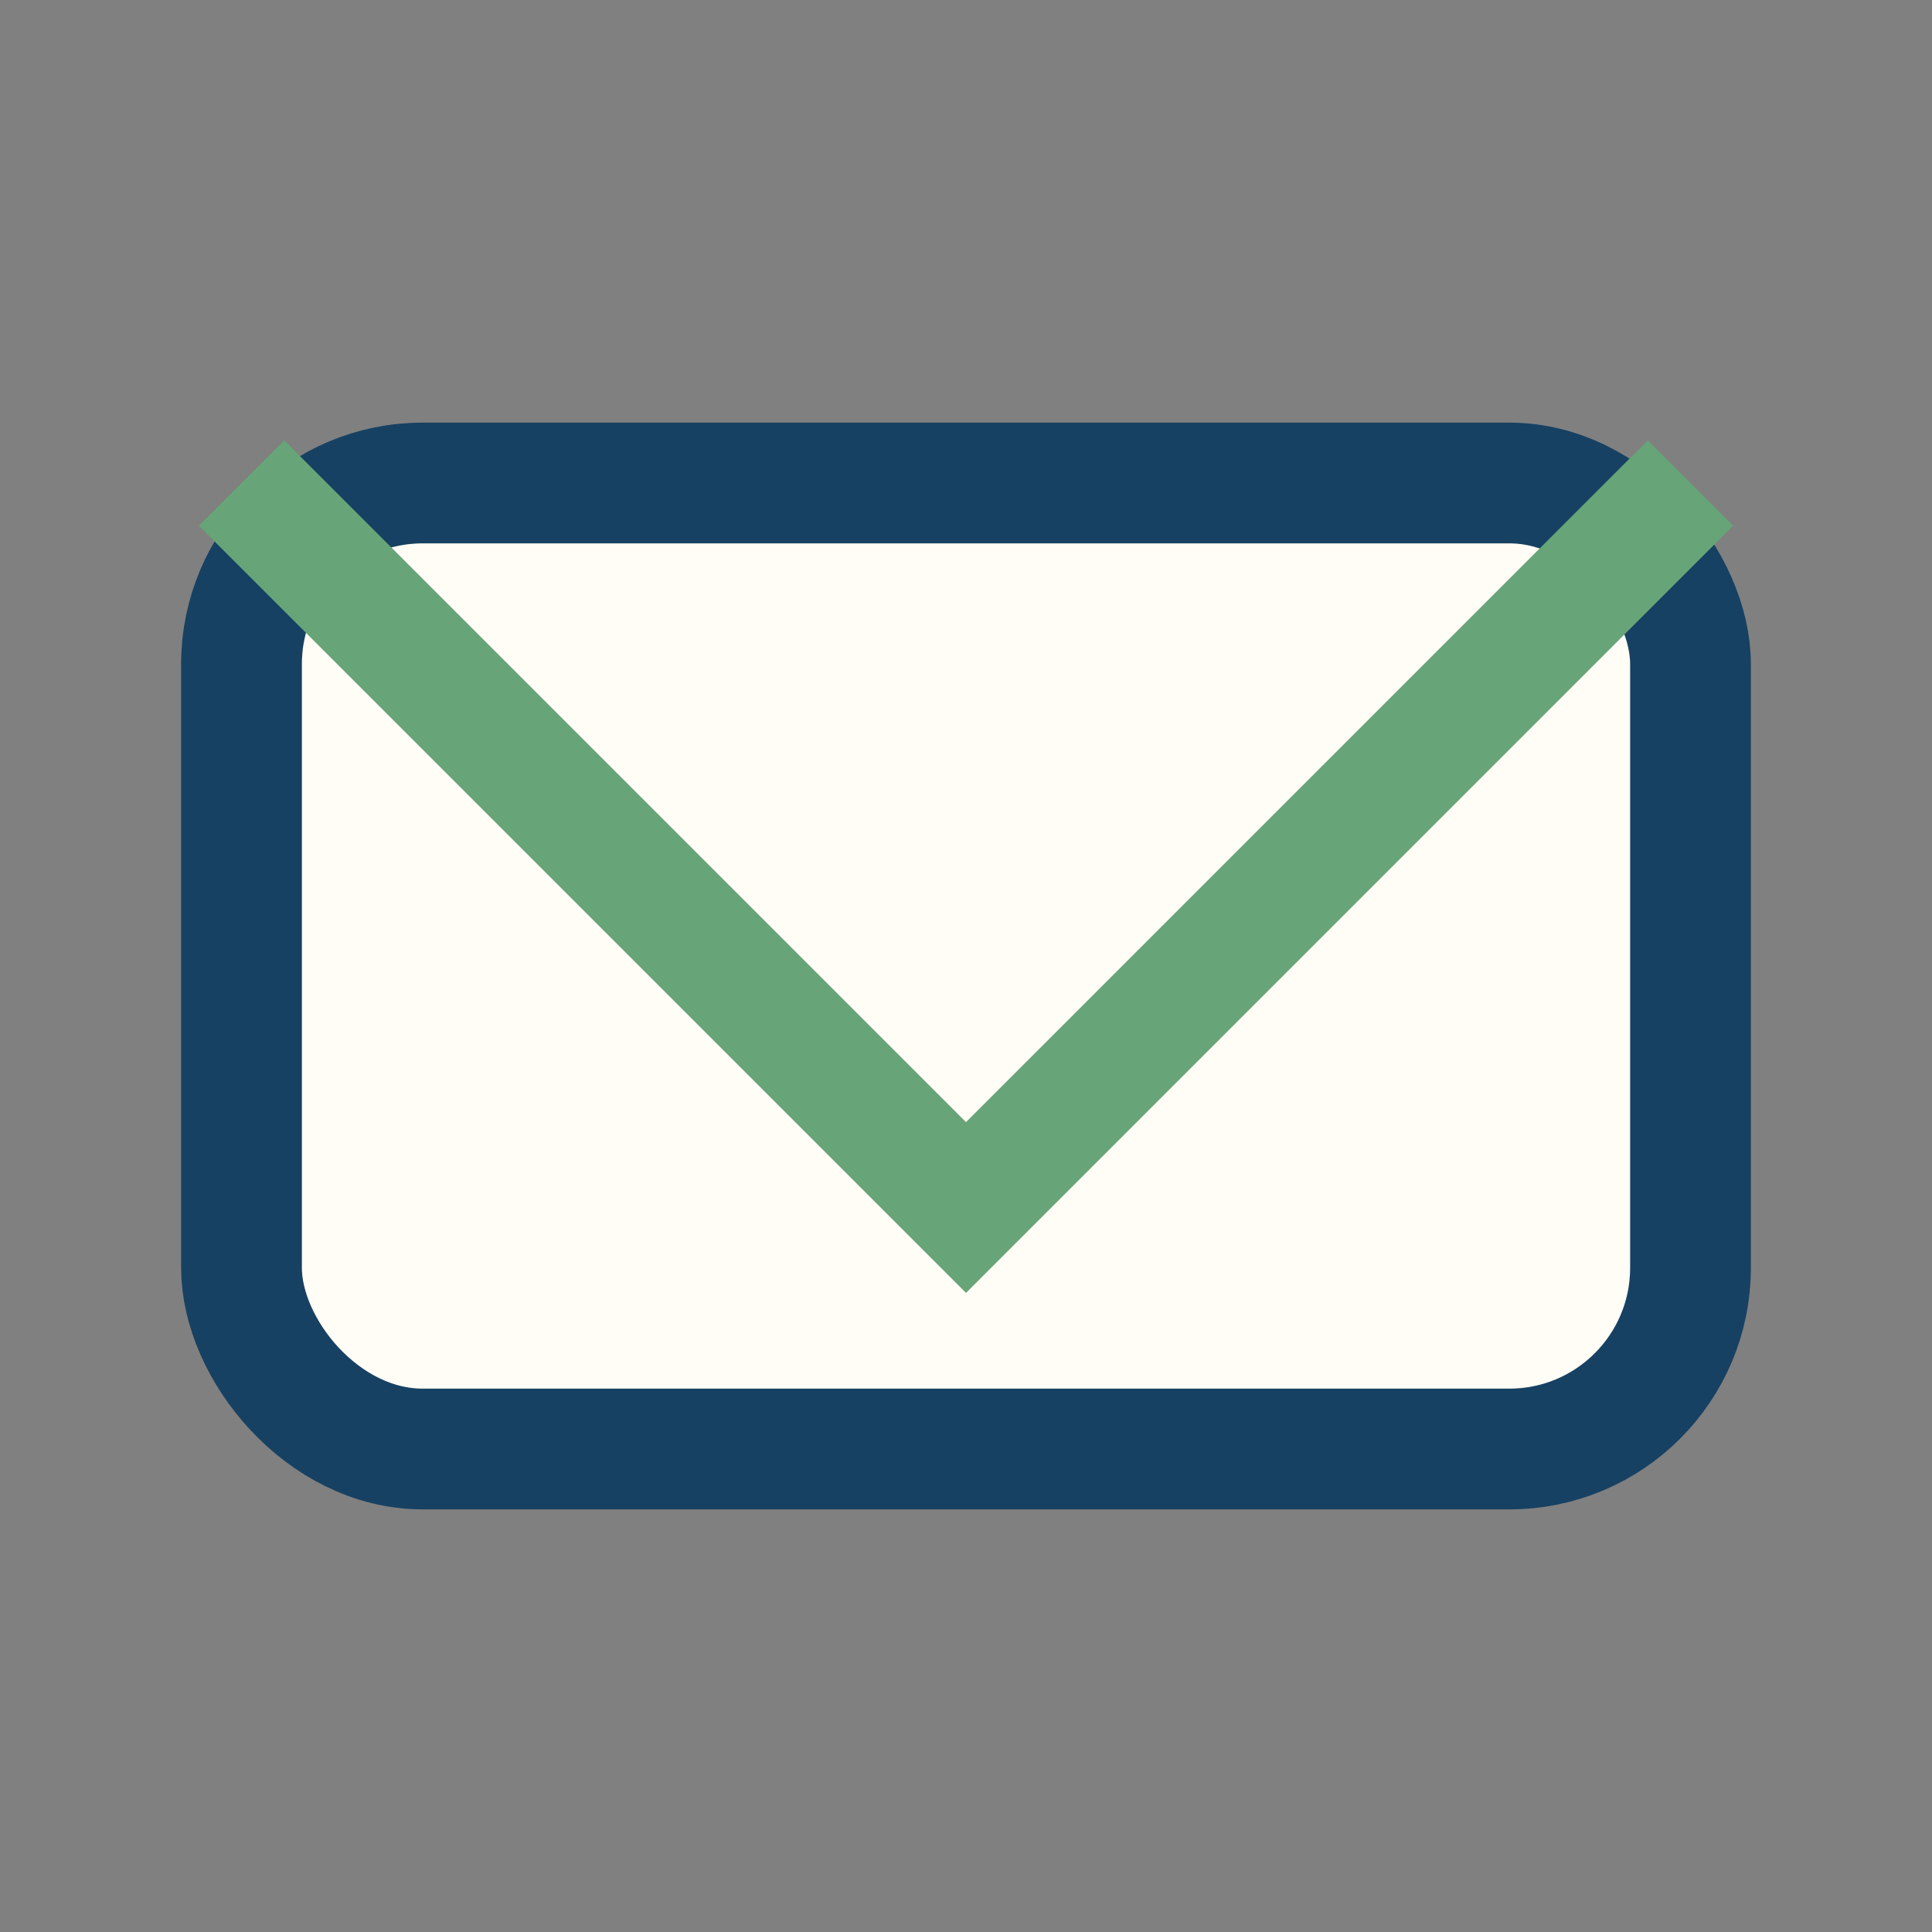 <?xml version="1.0" encoding="UTF-8"?>
<svg xmlns="http://www.w3.org/2000/svg" width="32" height="32" viewBox="0 0 32 32"><rect x="0" y="0" width="32" height="32" fill="#808080" stroke="none"/><rect x="4" y="8" width="24" height="16" rx="3" fill="#FFFDF6" stroke="#174162" stroke-width="2"/><polyline points="4,8 16,20 28,8" fill="none" stroke="#67A477" stroke-width="2"/></svg>